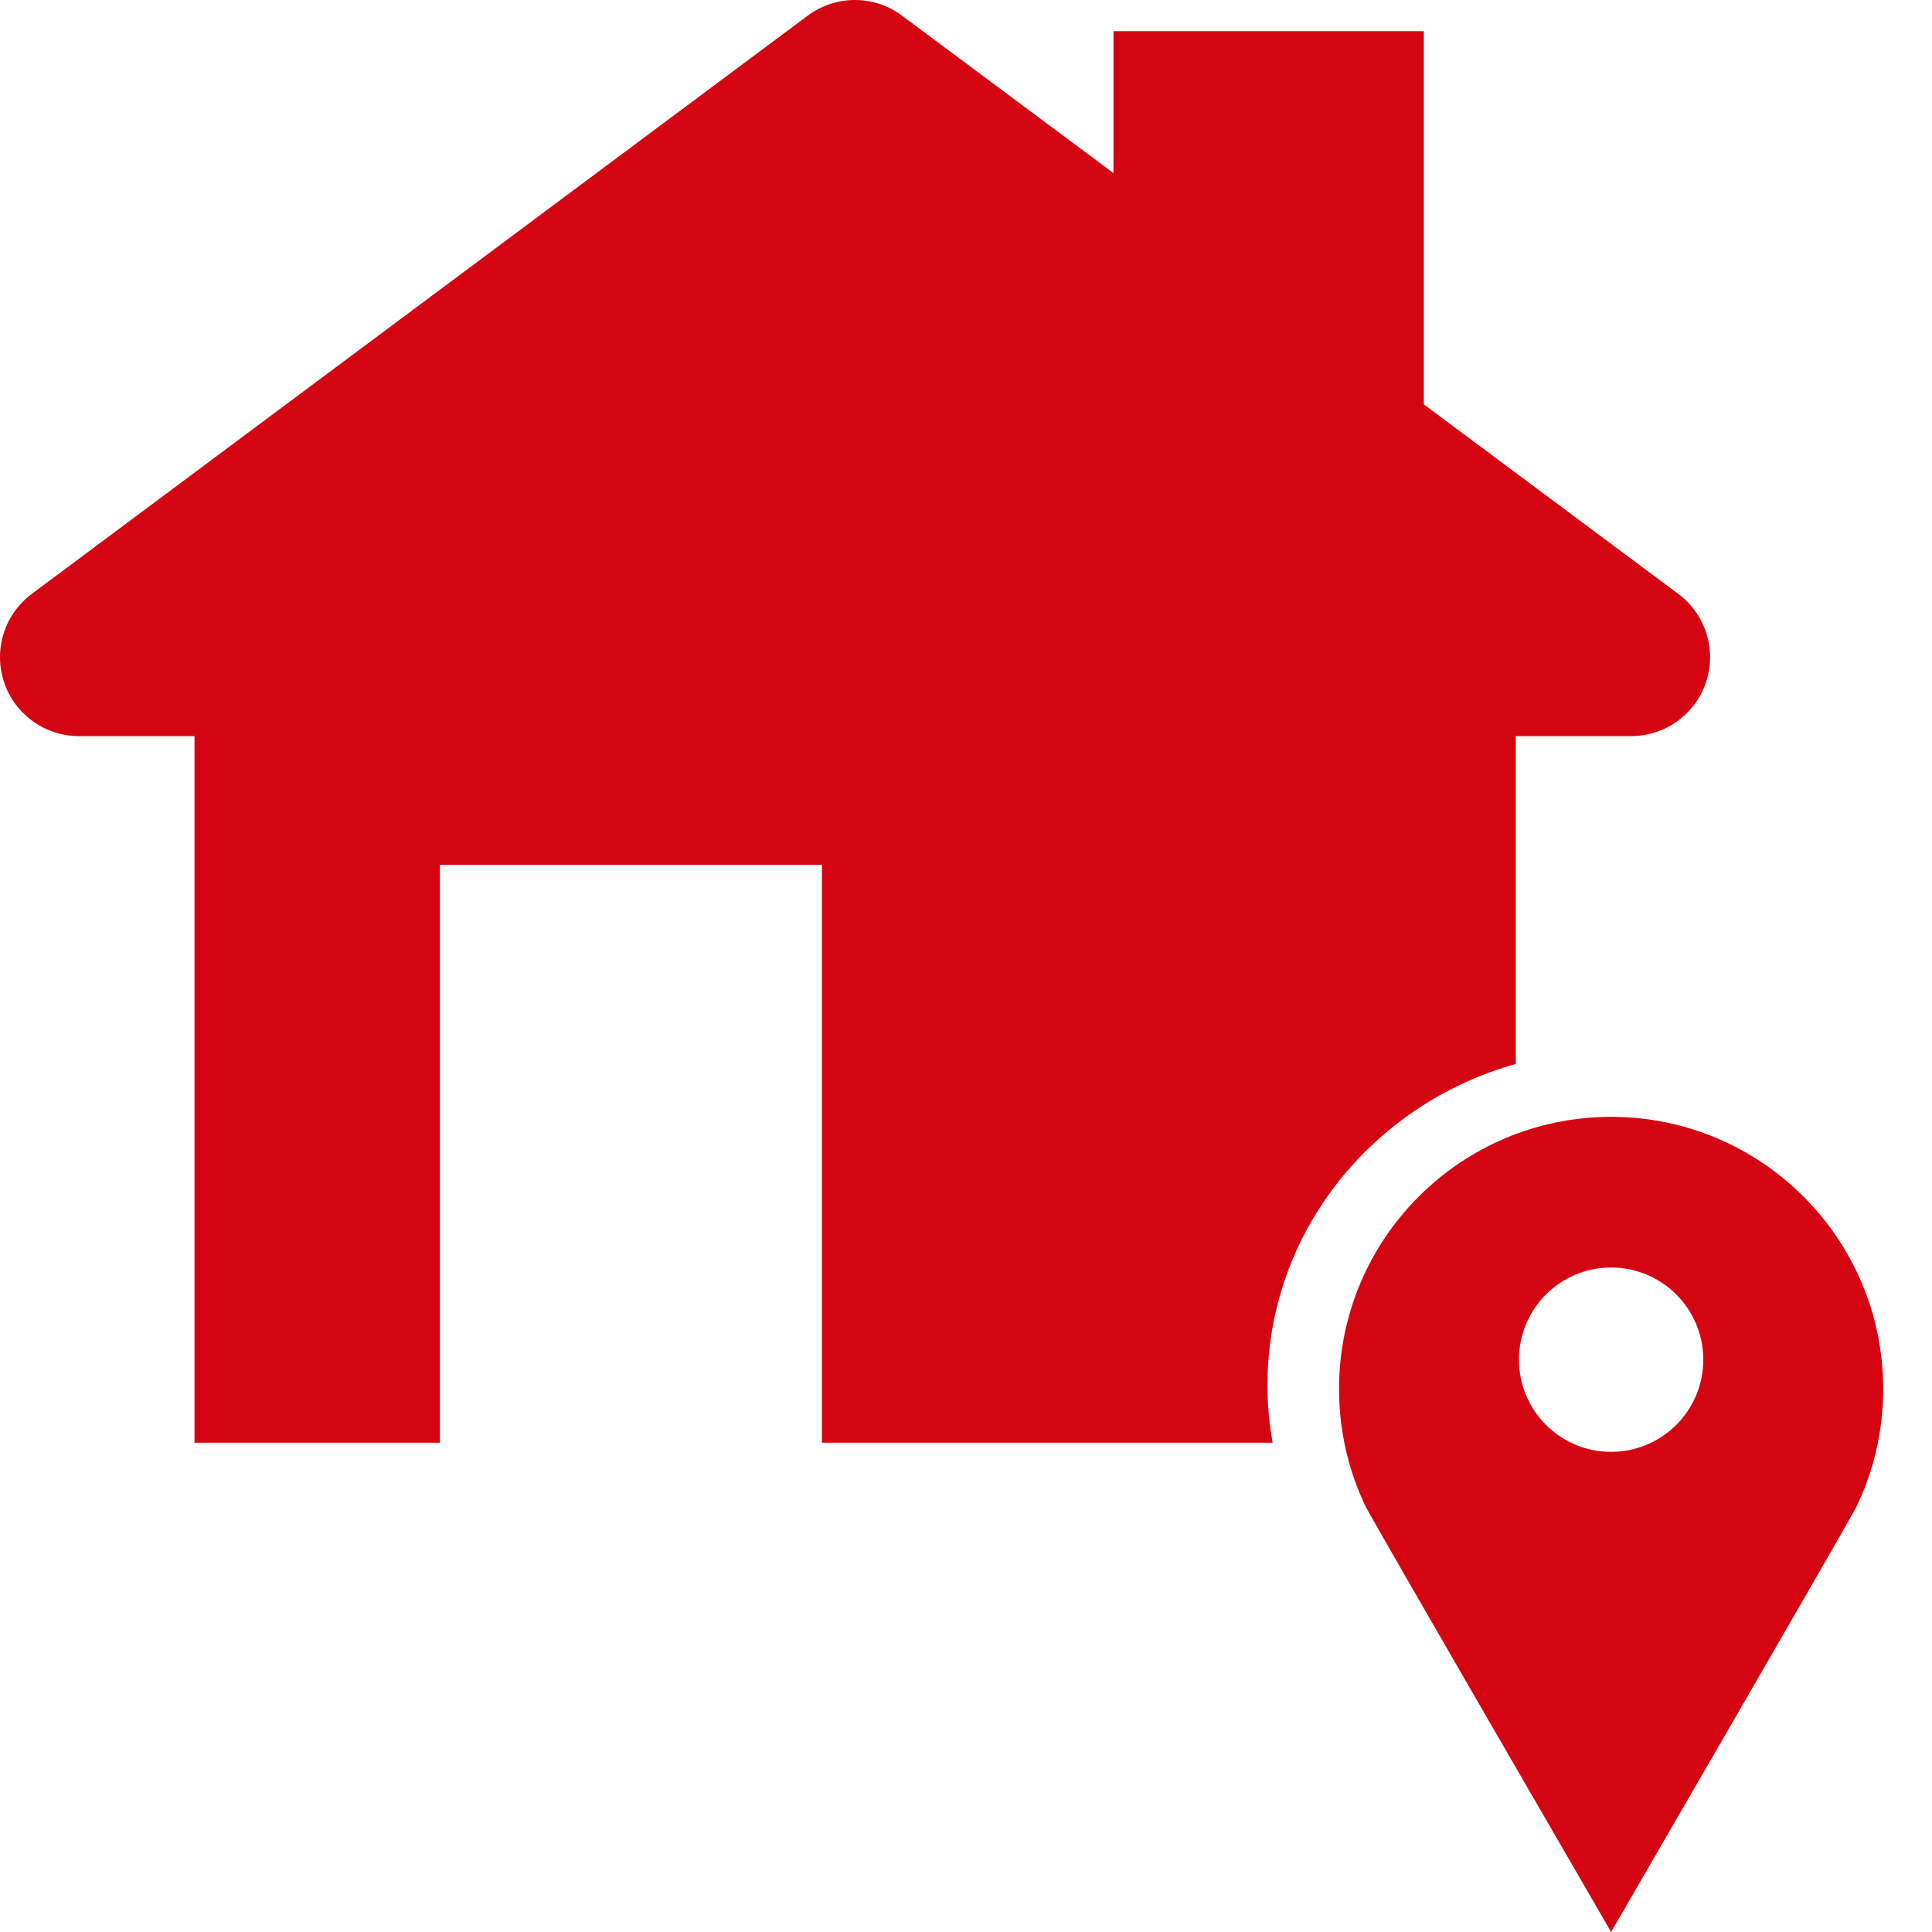 <svg xmlns="http://www.w3.org/2000/svg" width="50" height="50" viewBox="0 0 50 50">
  <path fill="#D40511" fill-rule="evenodd" d="M41.695,50 C41.695,50 47.896,39.308 48.054,38.976 C48.229,38.606 48.375,38.22 48.486,37.818 C48.649,37.222 48.737,36.595 48.737,35.946 C48.737,32.059 45.584,28.904 41.695,28.904 C37.807,28.904 34.654,32.059 34.654,35.946 C34.654,36.595 34.741,37.222 34.905,37.818 C35.016,38.22 35.161,38.606 35.336,38.976 C35.494,39.308 41.695,50 41.695,50 Z M44.081,35.189 C44.081,36.506 43.013,37.574 41.695,37.574 C40.378,37.574 39.31,36.506 39.31,35.189 C39.31,33.871 40.378,32.803 41.695,32.803 C43.013,32.803 44.081,33.871 44.081,35.189 Z M2.04,19.05 C1.161,19.05 0.38,18.485 0.104,17.651 C-0.173,16.817 0.116,15.897 0.822,15.37 L20.905,0.404 C21.268,0.135 21.697,0 22.124,0 C22.553,0 22.982,0.135 23.342,0.404 L28.817,4.48 L28.817,0.806 L36.849,0.806 L36.849,10.466 L43.434,15.37 C44.14,15.897 44.431,16.817 44.153,17.651 C43.878,18.485 43.096,19.05 42.216,19.05 L39.23,19.05 L39.23,27.534 C35.519,28.573 32.802,31.899 32.802,35.844 C32.802,36.353 32.848,36.852 32.935,37.337 L21.272,37.337 L21.272,22.381 L11.386,22.381 L11.386,37.337 L5.034,37.337 L5.034,19.05 L2.04,19.05 L2.04,19.05 Z"/>
</svg>
